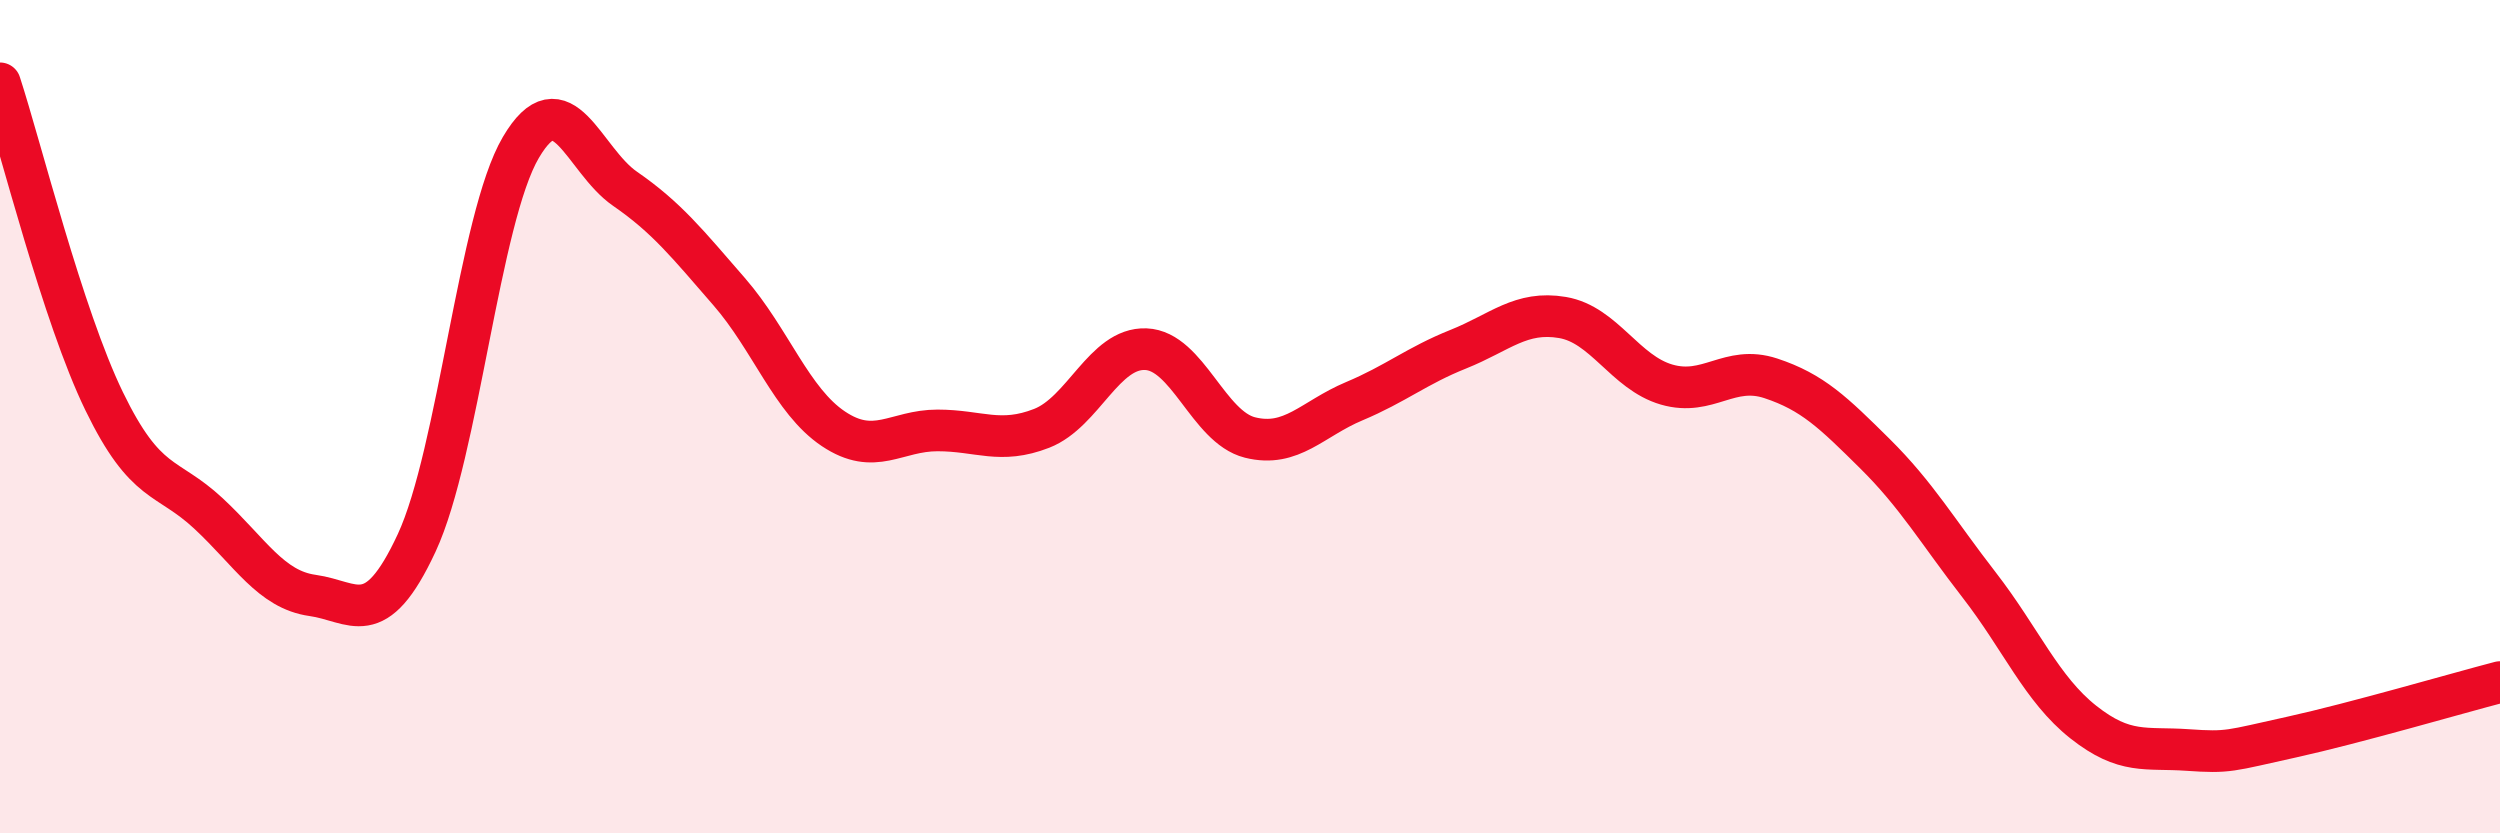 
    <svg width="60" height="20" viewBox="0 0 60 20" xmlns="http://www.w3.org/2000/svg">
      <path
        d="M 0,2 C 0.5,3.53 1.5,7.57 2.5,9.63 C 3.5,11.69 4,11.39 5,12.32 C 6,13.25 6.5,14.15 7.5,14.29 C 8.5,14.43 9,15.18 10,13.03 C 11,10.88 11.5,5.24 12.5,3.54 C 13.5,1.84 14,3.84 15,4.53 C 16,5.22 16.5,5.85 17.5,7 C 18.5,8.15 19,9.62 20,10.29 C 21,10.96 21.5,10.33 22.5,10.33 C 23.5,10.33 24,10.67 25,10.28 C 26,9.89 26.5,8.34 27.5,8.38 C 28.5,8.42 29,10.25 30,10.5 C 31,10.75 31.5,10.05 32.5,9.63 C 33.5,9.21 34,8.78 35,8.38 C 36,7.98 36.5,7.45 37.5,7.62 C 38.5,7.79 39,8.94 40,9.23 C 41,9.52 41.5,8.75 42.5,9.08 C 43.5,9.41 44,9.9 45,10.89 C 46,11.88 46.5,12.75 47.5,14.04 C 48.5,15.33 49,16.54 50,17.33 C 51,18.12 51.5,17.93 52.5,18 C 53.5,18.07 53.5,18.02 55,17.69 C 56.5,17.36 59,16.63 60,16.37L60 20L0 20Z"
        fill="#EB0A25"
        opacity="0.1"
        stroke-linecap="round"
        stroke-linejoin="round"
      />
      <path
        d="M 0,2 C 0.5,3.53 1.5,7.57 2.5,9.63 C 3.5,11.69 4,11.39 5,12.32 C 6,13.25 6.5,14.15 7.5,14.29 C 8.5,14.43 9,15.18 10,13.03 C 11,10.88 11.5,5.24 12.5,3.54 C 13.5,1.84 14,3.84 15,4.53 C 16,5.22 16.5,5.85 17.5,7 C 18.5,8.15 19,9.62 20,10.29 C 21,10.96 21.5,10.33 22.5,10.33 C 23.5,10.33 24,10.67 25,10.28 C 26,9.89 26.5,8.34 27.5,8.38 C 28.5,8.42 29,10.25 30,10.5 C 31,10.75 31.5,10.05 32.5,9.63 C 33.5,9.21 34,8.78 35,8.38 C 36,7.98 36.5,7.45 37.5,7.62 C 38.5,7.79 39,8.94 40,9.23 C 41,9.52 41.5,8.75 42.5,9.08 C 43.5,9.41 44,9.9 45,10.89 C 46,11.88 46.5,12.75 47.5,14.04 C 48.5,15.33 49,16.54 50,17.33 C 51,18.12 51.5,17.93 52.5,18 C 53.5,18.07 53.5,18.02 55,17.69 C 56.5,17.36 59,16.63 60,16.37"
        stroke="#EB0A25"
        stroke-width="1"
        fill="none"
        stroke-linecap="round"
        stroke-linejoin="round"
      />
    </svg>
  